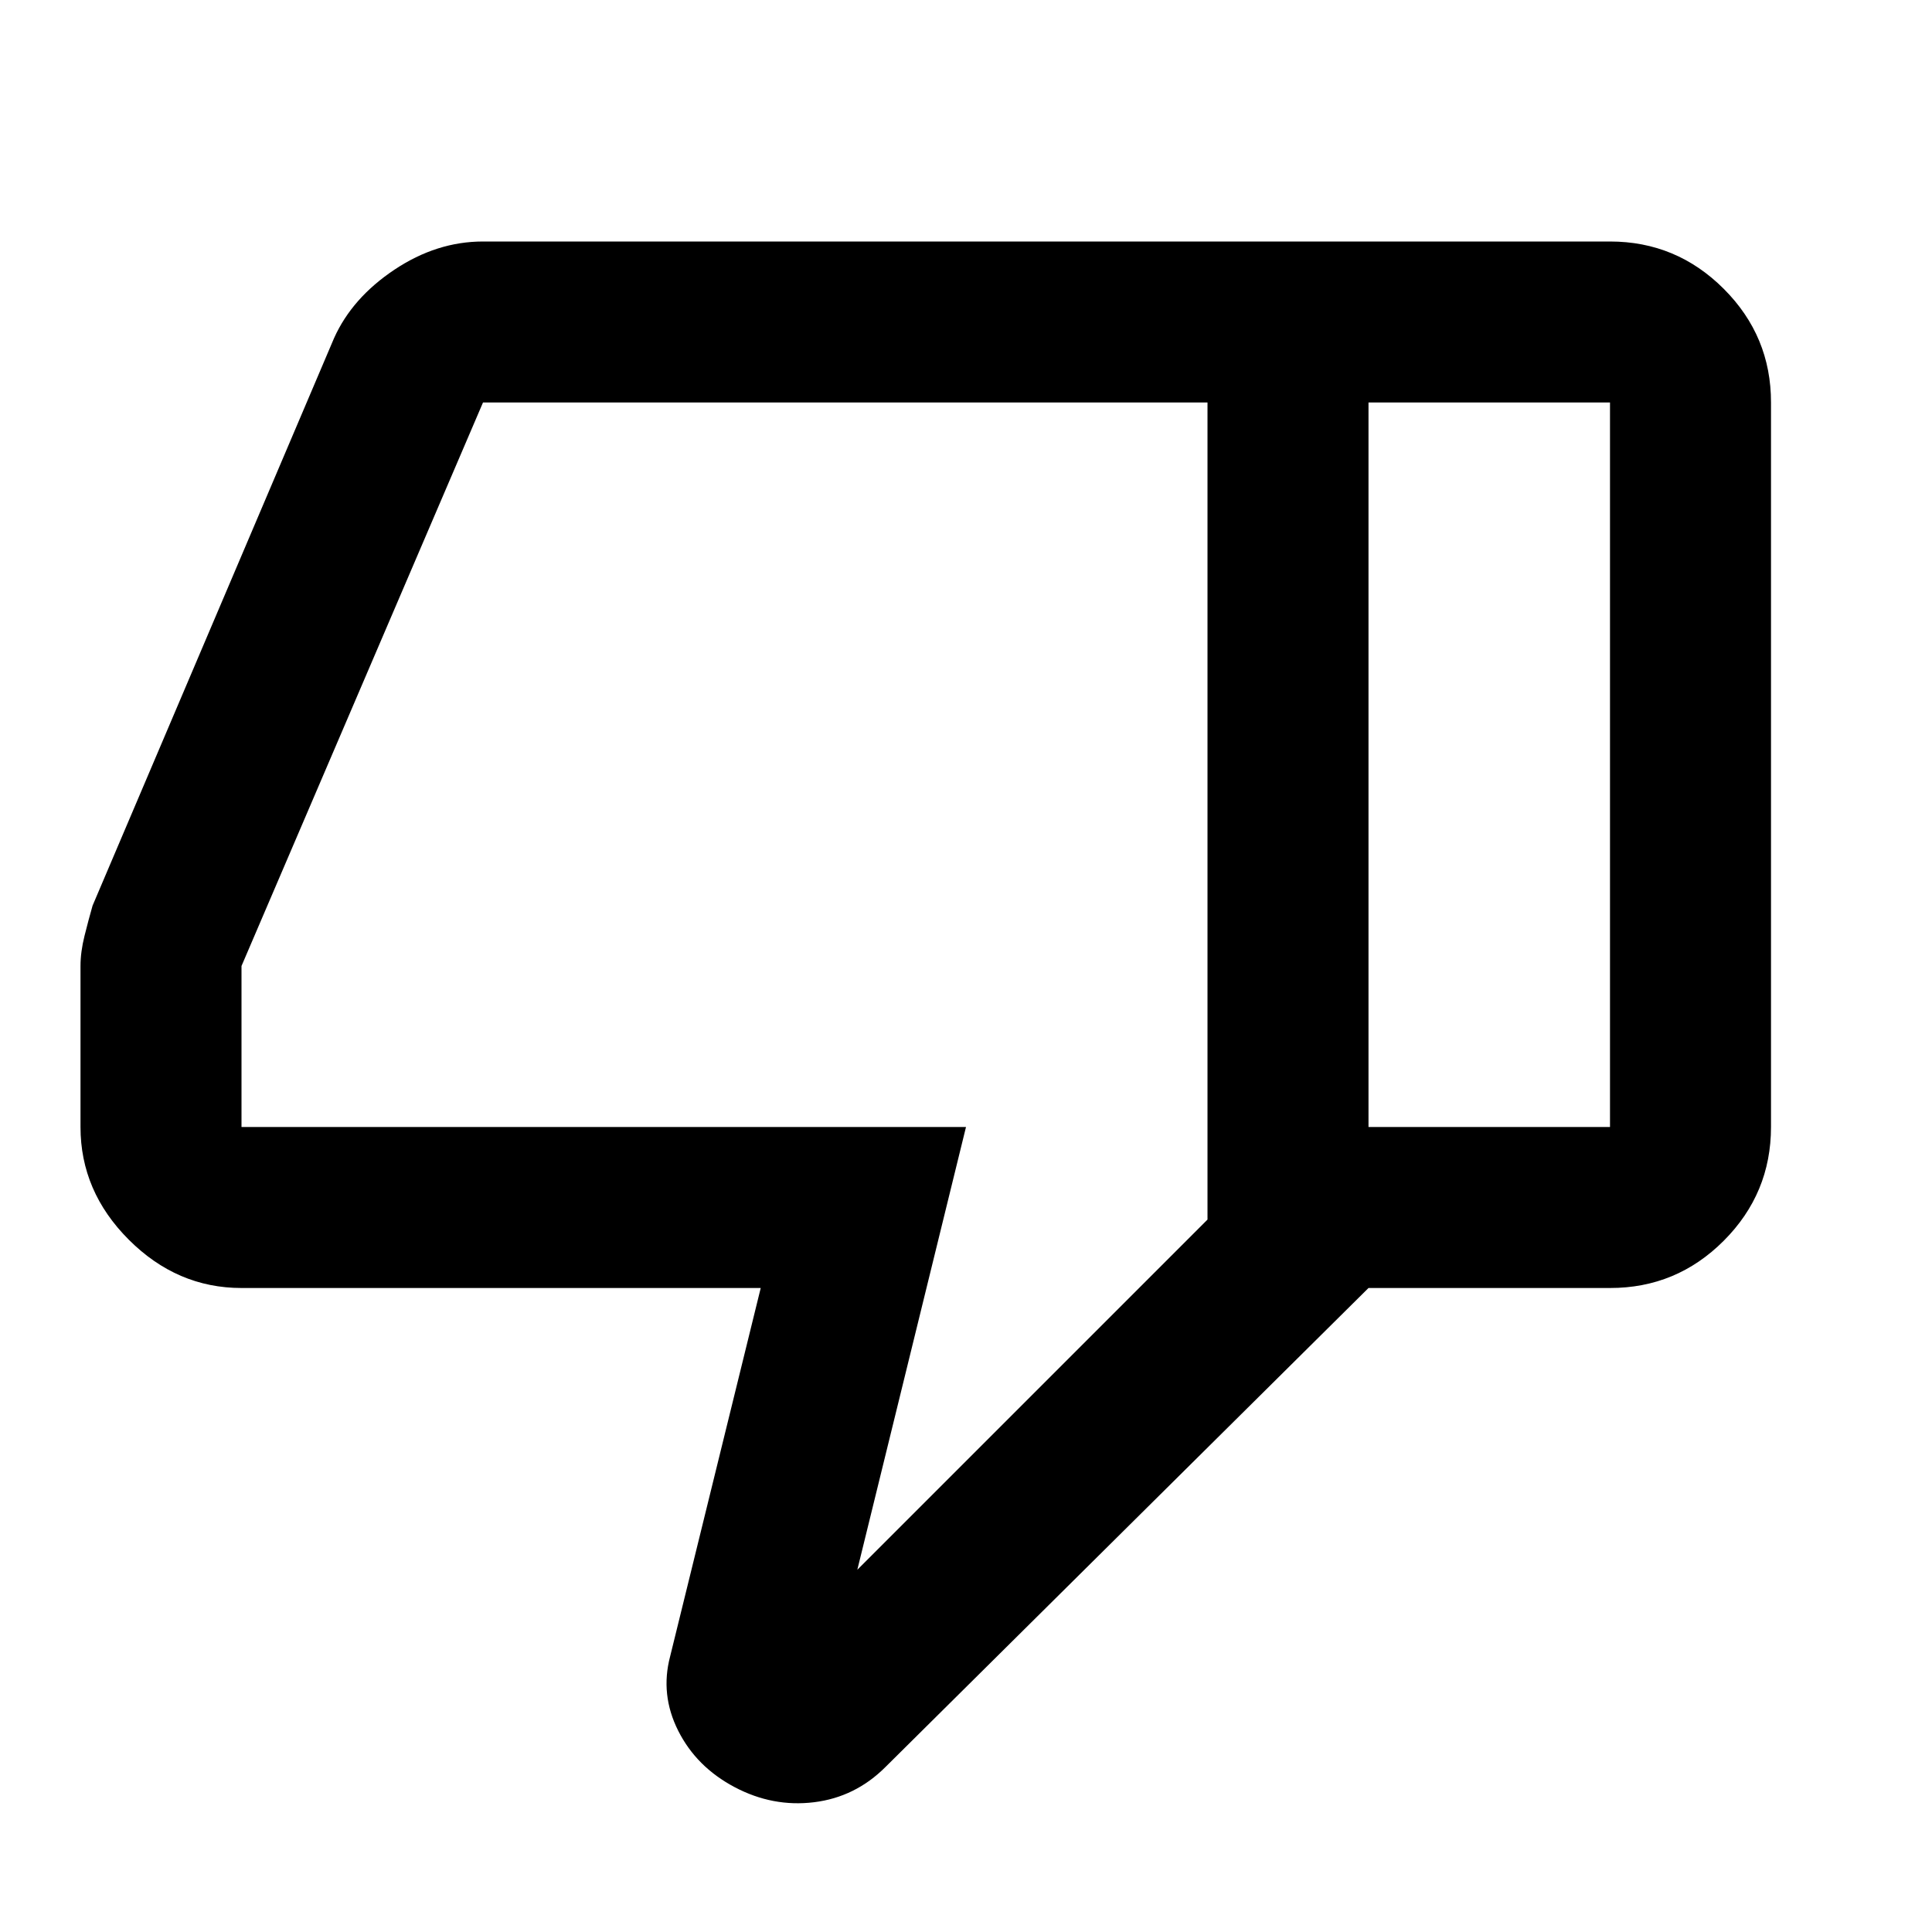 <?xml version="1.0" encoding="utf-8"?>
<!-- Generator: www.svgicons.com -->
<svg xmlns="http://www.w3.org/2000/svg" width="800" height="800" viewBox="0 0 24 24">
<path fill="currentColor" d="M3 16q-.8 0-1.4-.6T1 14v-2q0-.175.05-.375t.1-.375l3-7.05q.225-.5.75-.85T6 3h11v13l-6 5.95q-.375.375-.888.438t-.987-.188t-.7-.7t-.1-.925L9.45 16zm12-.85V5H6l-3 7v2h9l-1.35 5.5zM20 3q.825 0 1.413.588T22 5v9q0 .825-.587 1.413T20 16h-3v-2h3V5h-3V3zm-5 2v10.15z"/>
</svg>